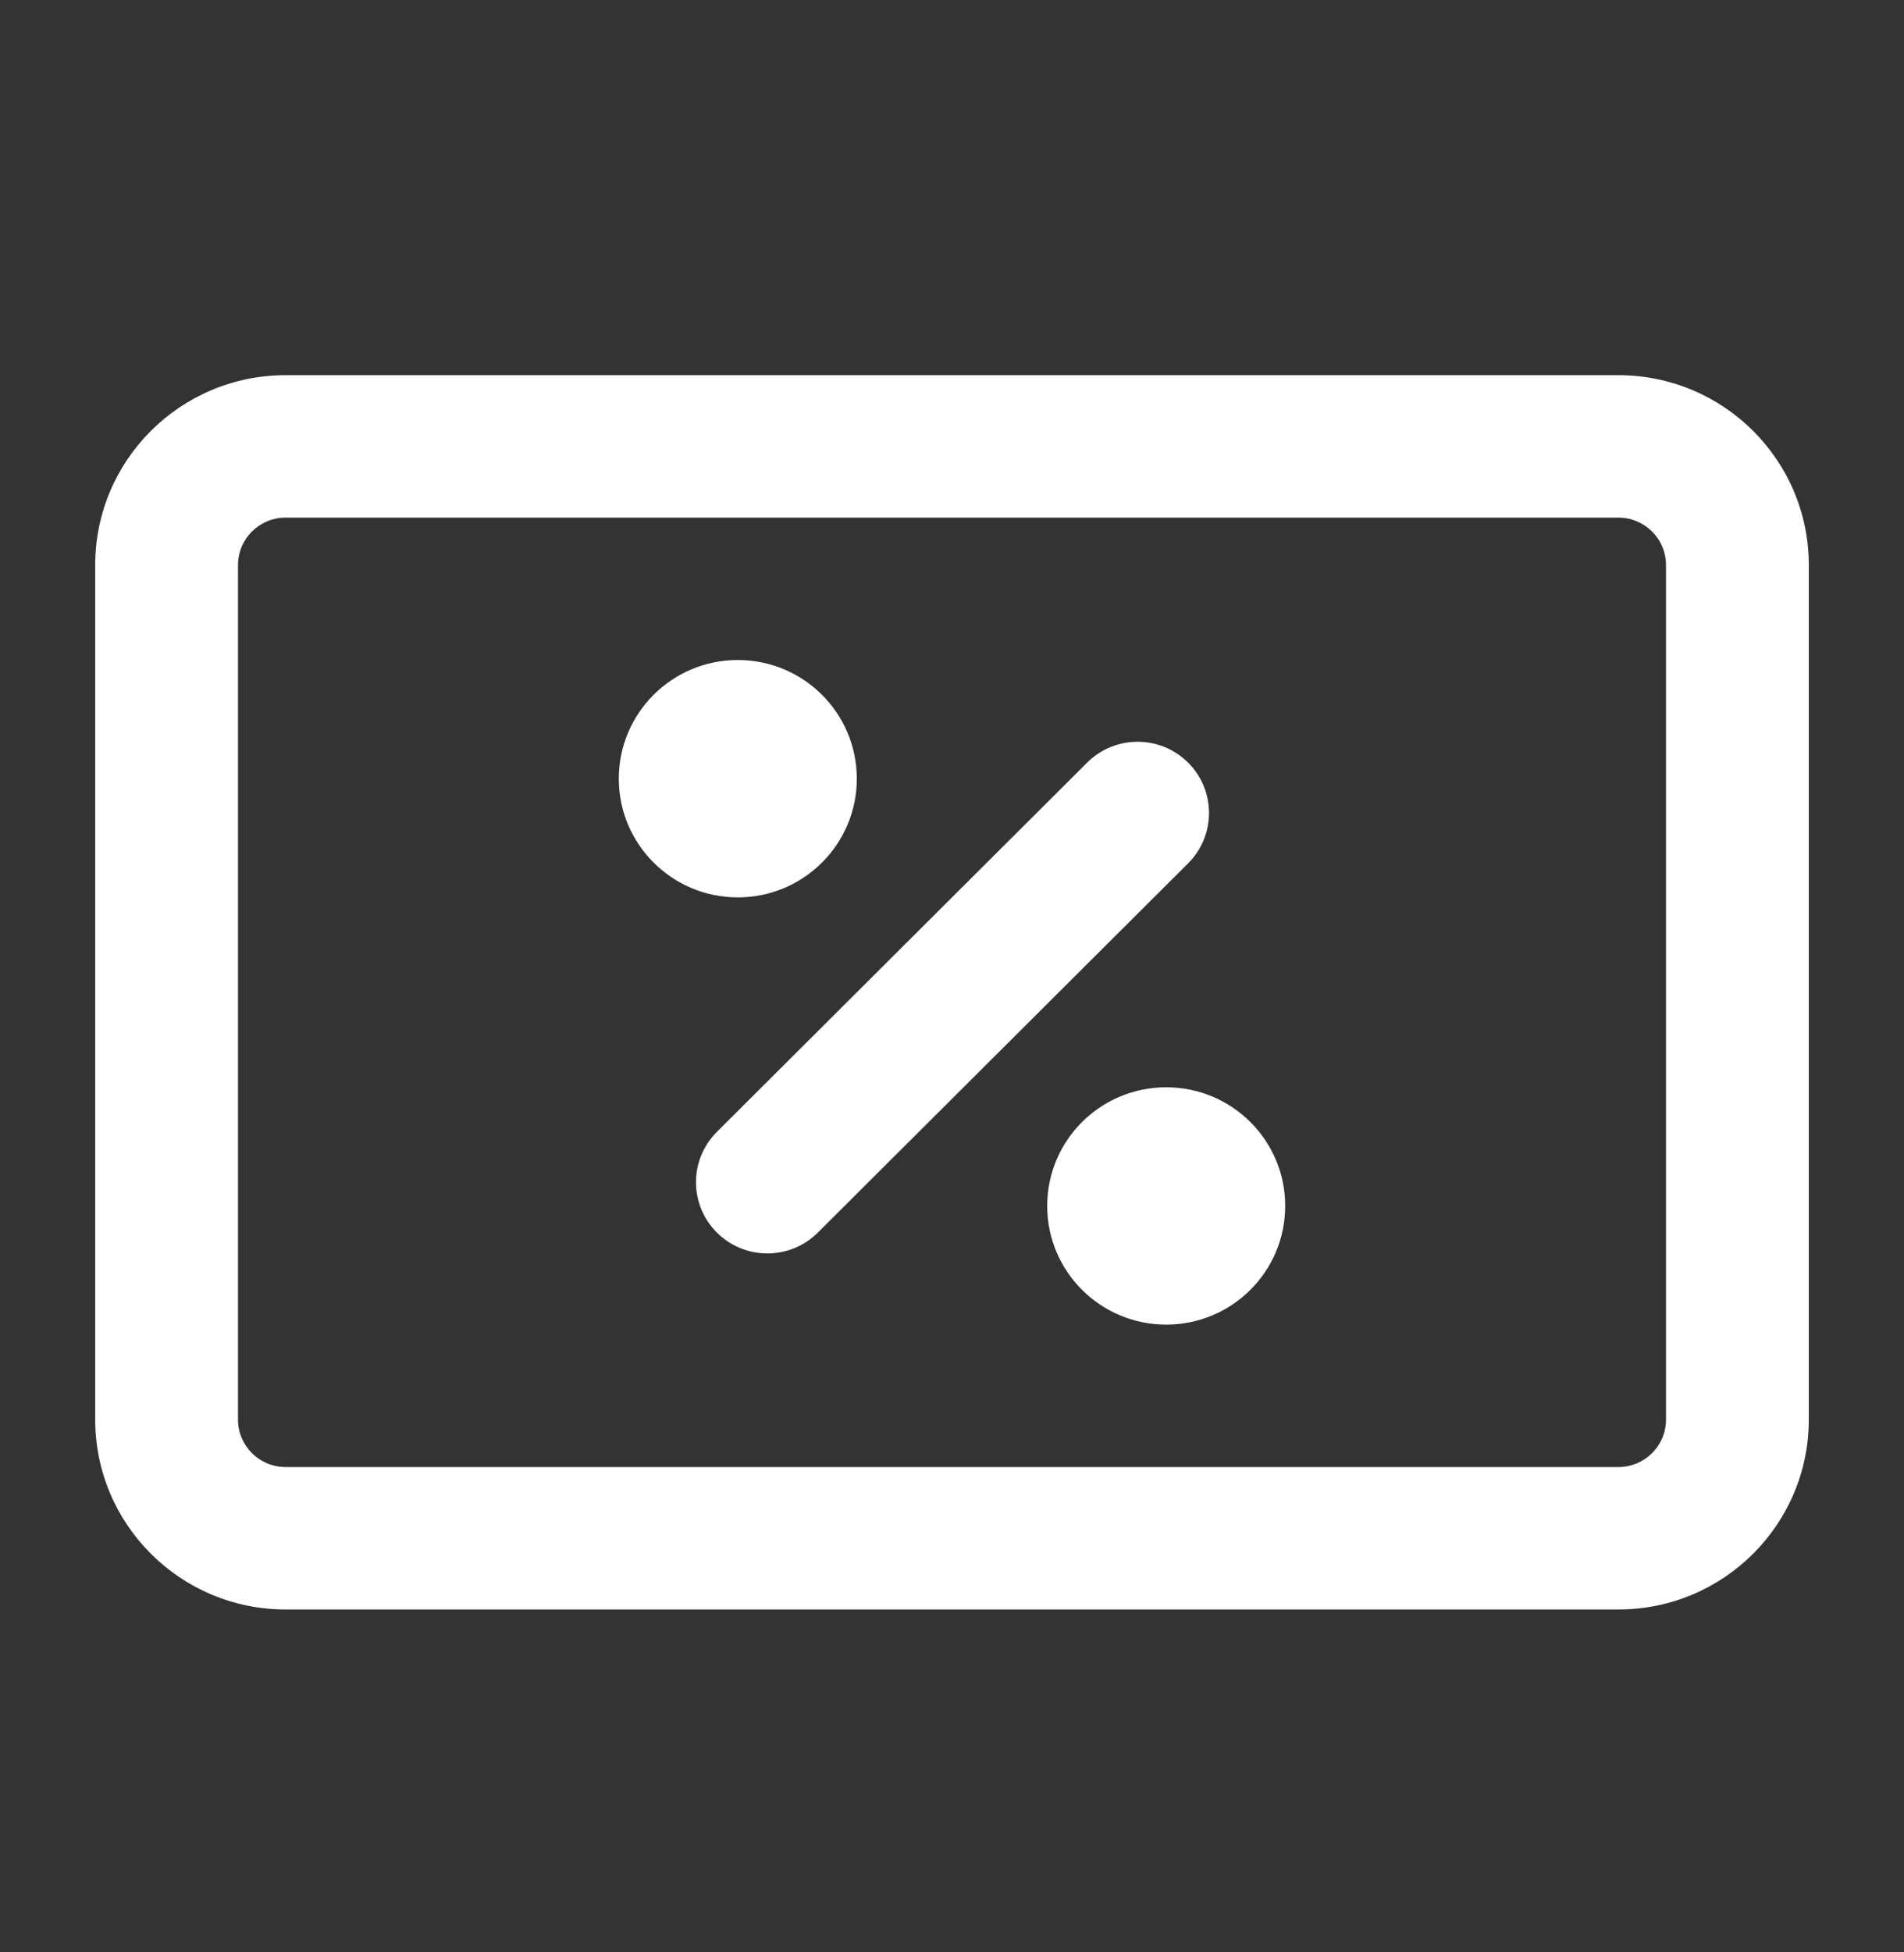 <?xml version="1.0" encoding="utf-8"?>
<svg width="40" height="41" viewBox="0 0 40 41" fill="none" xmlns="http://www.w3.org/2000/svg">
<rect x="0" y="0" width="40" height="41" fill="#333333" stroke="none"/>
<path d="M15.5 18.845C16.881 18.845 18 17.729 18 16.353C18 14.976 16.881 13.86 15.5 13.86C14.119 13.86 13 14.976 13 16.353C13 17.729 14.119 18.845 15.5 18.845Z" fill="white"/>
<path d="M24.5 27.817C25.881 27.817 27 26.701 27 25.325C27 23.948 25.881 22.833 24.5 22.833C23.119 22.833 22 23.948 22 25.325C22 26.701 23.119 27.817 24.5 27.817Z" fill="white"/>
<path d="M15.061 25.884C14.475 25.3 14.475 24.353 15.061 23.769L22.839 16.015C23.425 15.431 24.374 15.431 24.96 16.015C25.546 16.599 25.546 17.546 24.96 18.13L17.182 25.884C16.596 26.468 15.646 26.468 15.061 25.884Z" fill="white"/>
<path fill-rule="evenodd" clip-rule="evenodd" d="M2 11.867C2 9.664 3.791 7.879 6 7.879H34C36.209 7.879 38 9.664 38 11.867V29.811C38 32.013 36.209 33.799 34 33.799H6C3.791 33.799 2 32.013 2 29.811V11.867ZM6 10.87H34C34.552 10.87 35 11.316 35 11.867V29.811C35 30.362 34.552 30.808 34 30.808H6C5.448 30.808 5 30.362 5 29.811V11.867C5 11.316 5.448 10.87 6 10.87Z" fill="white"/>
</svg>
